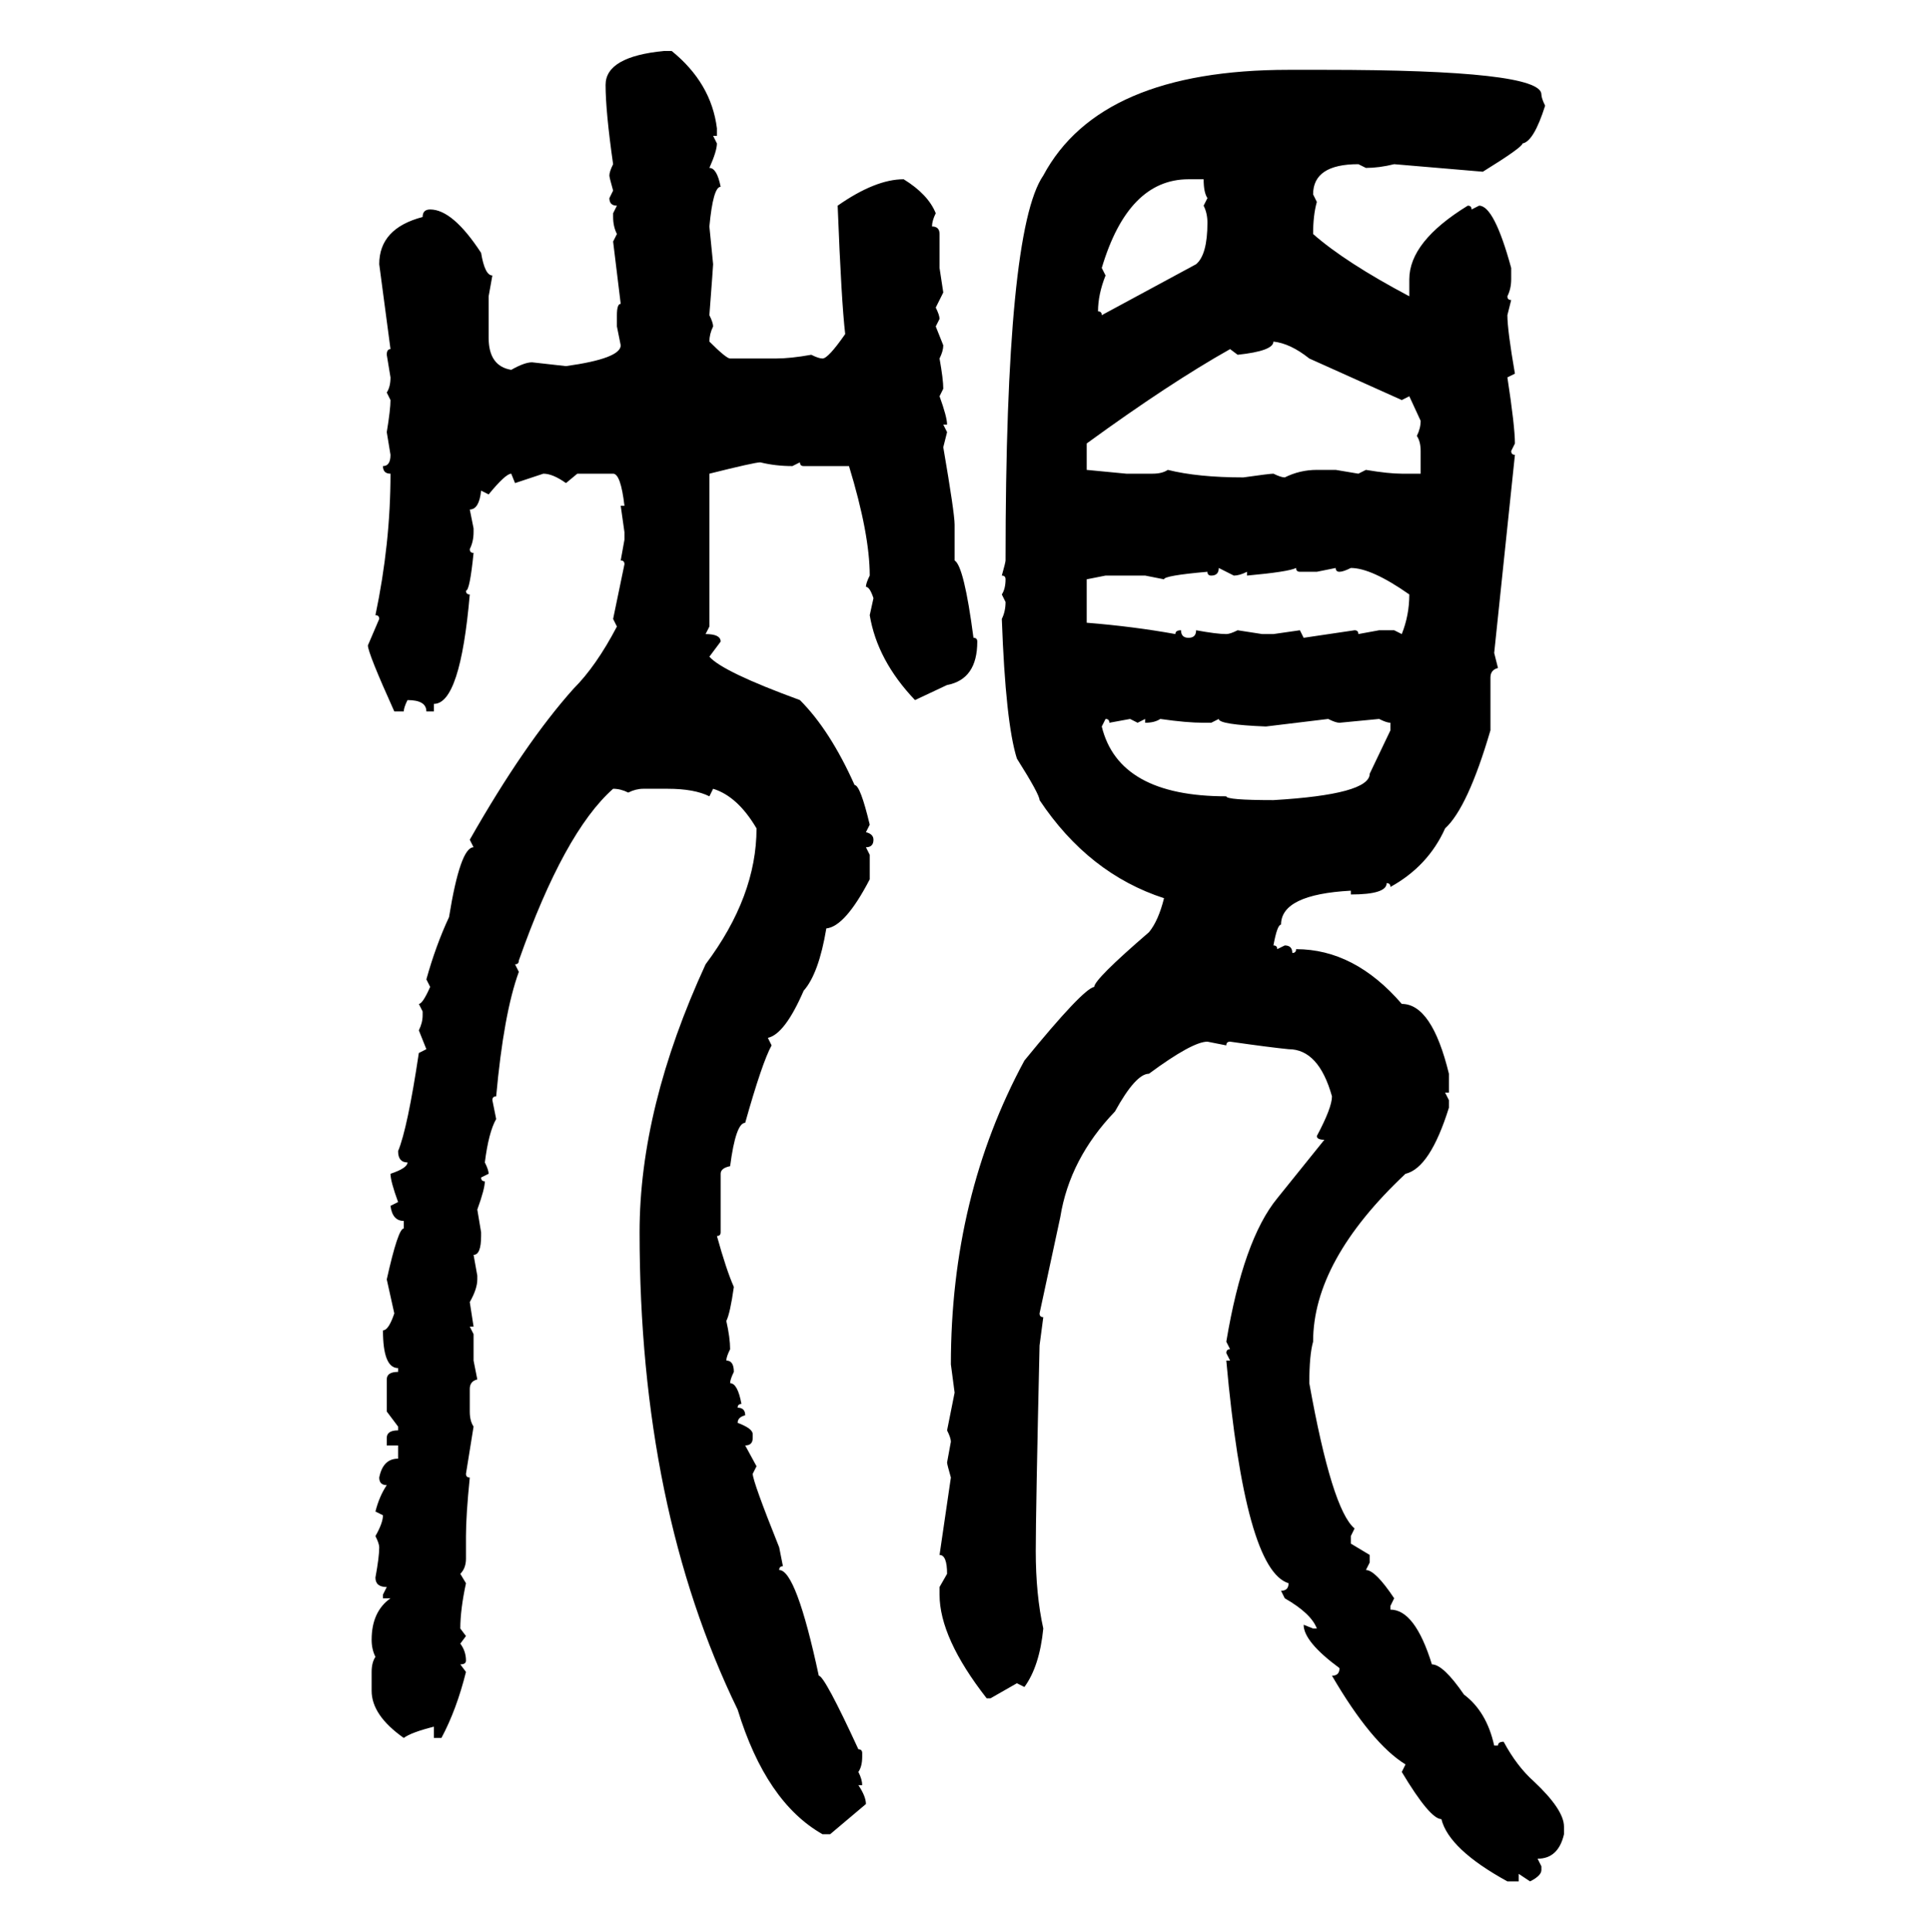 <svg xmlns="http://www.w3.org/2000/svg" xmlns:xlink="http://www.w3.org/1999/xlink" width="299.707" height="300"><path d="M103.13 7.91L103.13 7.91L104.30 7.91Q110.45 12.89 111.33 19.92L111.33 19.92L111.33 21.09L110.74 21.09L111.33 22.27Q111.33 23.44 110.16 26.07L110.16 26.07Q111.33 26.07 111.91 29.00L111.91 29.00Q110.74 29.00 110.16 35.16L110.16 35.16L110.74 41.02Q110.74 41.31 110.16 48.93L110.16 48.93Q110.74 50.10 110.74 50.68L110.74 50.68Q110.16 51.86 110.16 53.03L110.16 53.03Q112.79 55.66 113.38 55.66L113.38 55.66L120.41 55.66Q122.75 55.66 125.98 55.08L125.98 55.08Q127.15 55.66 127.73 55.66L127.73 55.66Q128.61 55.66 131.25 51.86L131.25 51.86Q130.66 46.88 130.08 31.93L130.08 31.93Q135.94 27.83 140.33 27.83L140.33 27.83Q144.14 30.18 145.31 33.11L145.31 33.11Q144.73 34.28 144.73 35.16L144.73 35.16Q145.90 35.16 145.90 36.33L145.90 36.33L145.90 41.60L146.48 45.41L145.31 47.75Q145.90 48.93 145.90 49.51L145.90 49.51L145.31 50.68L146.48 53.61Q146.48 54.49 145.90 55.66L145.90 55.66Q146.48 58.89 146.48 60.35L146.48 60.35L145.90 61.52Q147.07 64.75 147.07 65.92L147.07 65.92L146.48 65.92L147.07 67.09L146.48 69.43Q148.24 79.69 148.24 81.45L148.24 81.45L148.24 87.01Q149.71 87.89 151.17 99.02L151.17 99.02Q151.76 99.02 151.76 99.61L151.76 99.61Q151.76 105.47 147.07 106.35L147.07 106.35L142.09 108.69Q136.23 102.54 135.06 95.51L135.06 95.51L135.64 92.87Q135.06 91.11 134.47 91.11L134.47 91.11Q134.47 90.53 135.06 89.36L135.06 89.36Q135.06 82.91 131.84 72.36L131.84 72.36L124.80 72.36Q124.22 72.36 124.22 71.78L124.22 71.78L123.05 72.36Q120.41 72.36 118.07 71.78L118.07 71.78Q117.19 71.78 110.16 73.54L110.16 73.54L110.16 97.27L109.57 98.44Q111.91 98.44 111.91 99.61L111.91 99.61L110.16 101.95Q112.21 104.30 124.22 108.69L124.22 108.69Q128.91 113.38 132.71 121.88L132.71 121.88Q133.59 121.88 135.06 128.03L135.06 128.03L134.47 129.20Q135.64 129.49 135.64 130.37L135.64 130.37Q135.64 131.54 134.47 131.54L134.47 131.54L135.06 132.71L135.06 136.52Q131.25 143.85 128.32 144.14L128.32 144.14Q127.15 151.17 124.80 153.81L124.80 153.81Q121.88 160.55 119.24 161.13L119.24 161.13L119.82 162.30Q118.36 164.94 115.72 174.32L115.72 174.32Q114.26 174.32 113.38 181.05L113.38 181.05Q111.91 181.35 111.91 182.23L111.91 182.23L111.91 191.31Q111.91 191.89 111.33 191.89L111.33 191.89Q112.79 197.17 113.96 199.80L113.96 199.80Q113.38 203.91 112.79 205.08L112.79 205.08Q113.38 207.71 113.38 209.47L113.38 209.47Q112.79 210.64 112.79 211.23L112.79 211.23Q113.96 211.23 113.96 212.99L113.96 212.99Q113.38 214.16 113.38 214.75L113.38 214.75Q114.55 214.75 115.14 217.97L115.14 217.97Q114.55 217.97 114.55 218.55L114.55 218.55Q115.72 218.55 115.72 219.73L115.72 219.73Q114.55 220.02 114.55 220.90L114.55 220.90Q116.89 221.78 116.89 222.66L116.89 222.66L116.89 223.24Q116.89 224.41 115.72 224.41L115.72 224.41L117.48 227.64L116.89 228.81Q116.89 229.98 121.00 240.23L121.00 240.23L121.58 243.16Q121.00 243.16 121.00 243.75L121.00 243.75Q123.63 243.75 127.15 260.16L127.15 260.16Q128.03 260.16 133.30 271.58L133.30 271.58Q133.89 271.58 133.89 272.17L133.89 272.17L133.89 272.75Q133.89 274.22 133.30 275.10L133.30 275.10Q133.89 276.27 133.89 277.15L133.89 277.15L133.30 277.15Q134.47 278.91 134.47 280.08L134.47 280.08L128.91 284.77L127.73 284.77Q118.95 279.79 114.55 265.43L114.55 265.43Q99.32 234.08 99.32 191.31L99.32 191.31Q99.32 171.97 109.57 149.71L109.57 149.71Q117.48 139.16 117.48 128.61L117.48 128.61Q114.55 123.63 110.74 122.46L110.74 122.46L110.16 123.63Q107.81 122.46 103.71 122.46L103.71 122.46L99.90 122.46Q98.73 122.46 97.56 123.05L97.56 123.05Q96.39 122.46 95.21 122.46L95.21 122.46Q87.60 129.20 80.57 149.12L80.57 149.12Q80.57 149.71 79.98 149.71L79.98 149.71L80.57 150.88Q78.22 157.32 77.05 170.21L77.05 170.21Q76.46 170.21 76.46 170.80L76.46 170.80L77.05 173.73Q75.88 175.78 75.29 180.47L75.29 180.47Q75.88 181.64 75.88 182.23L75.88 182.23L74.71 182.81Q74.71 183.40 75.29 183.40L75.29 183.40Q75.29 184.57 74.12 187.79L74.12 187.79L74.71 191.31L74.71 191.89Q74.71 194.82 73.54 194.82L73.54 194.82L74.12 198.05L74.12 198.63Q74.12 200.10 72.95 202.15L72.95 202.15L73.54 205.96L72.95 205.96L73.54 207.13L73.54 211.23L74.12 214.16Q72.95 214.45 72.95 215.63L72.95 215.63L72.95 219.14Q72.95 220.61 73.54 221.48L73.54 221.48L72.36 228.81Q72.36 229.39 72.95 229.39L72.95 229.39Q72.36 235.25 72.36 238.48L72.36 238.48L72.36 241.99Q72.36 243.46 71.48 244.34L71.48 244.34L72.36 245.80Q71.48 249.90 71.48 252.83L71.48 252.83L72.36 254.00L71.48 255.18Q72.36 256.35 72.36 257.81L72.36 257.81Q72.36 258.40 71.48 258.40L71.48 258.40L72.36 259.57Q70.90 265.43 68.55 269.82L68.55 269.82L67.38 269.82L67.38 268.07Q63.87 268.95 62.70 269.82L62.70 269.82Q57.71 266.31 57.71 262.50L57.71 262.50L57.71 259.57Q57.71 258.11 58.30 257.23L58.30 257.23Q57.71 256.05 57.71 254.59L57.71 254.59Q57.71 250.20 60.64 248.14L60.64 248.14L59.47 248.14L59.47 247.56L60.06 246.39Q58.30 246.39 58.30 244.92L58.30 244.92Q58.89 241.70 58.89 240.23L58.89 240.23Q58.89 239.65 58.30 238.48L58.30 238.48Q59.47 236.43 59.47 235.25L59.47 235.25L58.30 234.67Q58.89 232.32 60.06 230.57L60.06 230.57Q58.89 230.57 58.89 229.39L58.89 229.39Q59.47 226.46 61.82 226.46L61.82 226.46L61.82 224.41L60.06 224.41L60.06 223.24Q60.06 222.07 61.82 222.07L61.82 222.07L61.82 221.48L60.06 219.14L60.06 214.16Q60.06 212.99 61.82 212.99L61.82 212.99L61.82 212.40Q59.47 212.40 59.47 206.54L59.47 206.54Q60.35 206.54 61.23 203.91L61.23 203.91L60.06 198.63Q61.82 190.72 62.70 190.72L62.70 190.72L62.70 189.55Q60.94 189.55 60.64 187.21L60.64 187.21L61.82 186.62Q60.64 183.40 60.64 182.23L60.64 182.23Q63.28 181.35 63.28 180.47L63.28 180.47Q61.82 180.47 61.82 178.71L61.82 178.71Q63.28 175.20 65.04 163.48L65.04 163.48L66.21 162.89L65.04 159.96Q65.63 158.79 65.63 157.62L65.63 157.62L65.63 157.03L65.04 155.86Q65.63 155.86 66.80 153.22L66.80 153.22L66.21 152.05Q67.68 146.78 69.73 142.38L69.73 142.38Q71.48 131.54 73.54 131.54L73.54 131.54L72.95 130.37Q81.45 115.43 89.06 106.93L89.06 106.93Q92.58 103.42 95.80 97.27L95.80 97.27L95.21 96.09L96.97 87.60Q96.97 87.01 96.39 87.01L96.39 87.01L96.97 83.79L96.97 82.62L96.39 78.52L96.97 78.52Q96.39 73.54 95.21 73.54L95.21 73.54L89.65 73.54L87.89 75Q85.84 73.54 84.38 73.54L84.38 73.54L79.98 75L79.39 73.54Q78.52 73.54 75.88 76.76L75.88 76.76L74.71 76.17Q74.41 79.10 72.95 79.10L72.95 79.10L73.54 82.03L73.54 82.62Q73.54 84.08 72.95 85.25L72.95 85.25Q72.95 85.84 73.54 85.84L73.54 85.84Q72.95 91.70 72.36 91.70L72.36 91.70Q72.36 92.29 72.95 92.29L72.95 92.29Q71.48 109.28 67.38 109.28L67.38 109.28L67.38 110.45L66.21 110.45Q66.21 108.69 63.28 108.69L63.28 108.69Q62.70 109.86 62.70 110.45L62.70 110.45L61.23 110.45Q57.13 101.37 57.13 100.20L57.13 100.20L58.89 96.09Q58.89 95.51 58.30 95.51L58.30 95.51Q60.64 84.38 60.64 73.54L60.64 73.54Q59.47 73.54 59.47 72.36L59.47 72.36Q60.64 72.36 60.64 70.61L60.64 70.61L60.06 67.09Q60.64 63.57 60.64 62.11L60.64 62.11L60.06 60.94Q60.64 60.06 60.64 58.59L60.64 58.59L60.06 55.08Q60.06 54.20 60.64 54.20L60.64 54.20L58.89 41.02Q58.89 35.45 65.63 33.69L65.63 33.69Q65.63 32.52 66.80 32.52L66.80 32.52Q70.31 32.52 74.71 39.26L74.71 39.26Q75.29 42.77 76.46 42.77L76.46 42.77L75.88 46.00L75.88 52.44Q75.88 56.84 79.39 57.42L79.39 57.42Q81.45 56.25 82.62 56.25L82.62 56.25L87.89 56.84Q96.39 55.66 96.39 53.61L96.39 53.61L95.80 50.68L95.80 48.93Q95.80 47.17 96.39 47.17L96.39 47.17L95.21 37.50L95.80 36.33Q95.21 35.16 95.21 33.69L95.21 33.69L95.21 33.11L95.80 31.93Q94.63 31.93 94.63 30.76L94.63 30.76L95.21 29.59Q94.63 27.54 94.63 27.25L94.63 27.25Q94.63 26.66 95.21 25.49L95.21 25.49Q94.04 17.29 94.04 13.18L94.04 13.18Q94.04 8.79 103.13 7.91ZM200.10 10.84L200.10 10.84L205.66 10.84Q239.36 10.84 239.36 14.65L239.36 14.65Q239.36 15.23 239.94 16.41L239.94 16.41Q238.18 21.97 236.43 22.27L236.43 22.27Q236.43 22.85 230.27 26.66L230.27 26.66L216.50 25.49Q214.16 26.07 212.11 26.07L212.11 26.07L210.94 25.49Q203.91 25.49 203.91 30.18L203.91 30.18L204.49 31.35Q203.91 33.40 203.91 36.33L203.91 36.33Q208.89 40.72 218.85 46.00L218.85 46.00L218.85 43.36Q218.85 37.50 227.93 31.93L227.93 31.93Q228.52 31.93 228.52 32.52L228.52 32.52L229.69 31.93Q232.03 31.93 234.67 41.60L234.67 41.60L234.67 43.36Q234.67 44.82 234.08 46.00L234.08 46.00Q234.08 46.58 234.67 46.58L234.67 46.58L234.08 48.93Q234.08 51.27 235.25 58.01L235.25 58.01L234.08 58.59Q235.25 66.21 235.25 68.85L235.25 68.85L234.67 70.02Q234.67 70.61 235.25 70.61L235.25 70.61L232.03 101.37L232.62 103.71Q231.45 104.00 231.45 105.18L231.45 105.18L231.45 113.38Q227.93 125.39 224.41 128.61L224.41 128.61Q221.78 134.47 215.92 137.70L215.92 137.70Q215.92 137.11 215.33 137.11L215.33 137.11Q215.33 138.87 209.77 138.87L209.77 138.87L209.77 138.28Q198.93 138.87 198.93 143.55L198.93 143.55Q198.34 143.55 197.75 146.78L197.75 146.78Q198.34 146.78 198.34 147.36L198.34 147.36L199.51 146.78Q200.68 146.78 200.68 147.95L200.68 147.95Q201.27 147.95 201.27 147.36L201.27 147.36Q210.35 147.36 217.68 155.86L217.68 155.86Q222.36 155.86 225 166.70L225 166.70L225 169.63L224.41 169.63L225 170.80L225 171.97Q222.07 181.35 218.26 182.23L218.26 182.23Q203.91 195.70 203.91 208.30L203.91 208.30Q203.32 210.35 203.32 214.75L203.32 214.75Q206.84 234.38 210.35 237.30L210.35 237.30L209.77 238.48L209.77 239.65L212.70 241.41L212.70 242.58L212.11 243.75Q213.57 243.75 216.50 248.14L216.50 248.14L215.92 249.32L215.92 249.90Q219.73 249.90 222.36 258.40L222.36 258.40Q224.12 258.40 227.34 263.09L227.34 263.09Q230.86 265.72 232.03 271.00L232.03 271.00L232.62 271.00Q232.62 270.41 233.50 270.41L233.50 270.41Q235.55 274.22 238.18 276.56L238.18 276.56Q242.87 280.96 242.87 283.59L242.87 283.59L242.87 284.77Q241.99 288.57 238.77 288.57L238.77 288.57L239.36 289.75L239.36 290.33Q239.36 291.21 237.60 292.09L237.60 292.09L235.84 290.92L235.84 292.09L234.08 292.09Q225 287.11 223.83 282.42L223.83 282.42Q222.07 282.42 217.68 275.10L217.68 275.10L218.26 273.93Q212.99 270.70 206.84 260.16L206.84 260.16Q208.01 260.16 208.01 258.98L208.01 258.98Q202.44 254.88 202.44 252.25L202.44 252.25L203.91 252.83L204.49 252.83Q203.61 250.49 199.51 248.14L199.51 248.14L198.93 246.97Q200.10 246.97 200.10 245.80L200.10 245.80Q193.36 243.75 190.43 211.23L190.43 211.23L191.02 211.23L190.43 210.06Q190.43 209.47 191.02 209.47L191.02 209.47L190.43 208.30Q193.07 192.48 198.34 186.04L198.34 186.04L205.66 176.95Q204.49 176.95 204.49 176.37L204.49 176.37Q206.84 171.97 206.84 170.21L206.84 170.21Q204.79 162.89 200.10 162.89L200.10 162.89Q197.17 162.60 191.02 161.72L191.02 161.72Q190.43 161.72 190.43 162.30L190.43 162.30L187.50 161.72Q185.16 161.72 178.42 166.70L178.42 166.70Q176.37 166.70 173.14 172.56L173.14 172.56Q166.11 179.88 164.65 188.96L164.65 188.96L161.43 203.91Q161.43 204.49 162.01 204.49L162.01 204.49L161.43 208.89Q160.84 234.67 160.84 240.82L160.84 240.82Q160.84 247.56 162.01 252.83L162.01 252.83Q161.43 258.69 159.08 261.91L159.08 261.91L157.91 261.33L153.81 263.67L153.22 263.67Q145.90 254.30 145.90 247.56L145.90 247.56L145.90 246.39L147.07 244.34Q147.07 241.41 145.90 241.41L145.90 241.41L147.66 229.39Q147.07 227.34 147.07 227.05L147.07 227.05L147.66 223.83Q147.66 223.24 147.07 222.07L147.07 222.07L148.24 216.21L147.66 211.82Q147.66 185.74 159.08 164.65L159.08 164.65Q168.16 153.52 169.92 153.22L169.92 153.22Q169.92 152.05 178.42 144.73L178.42 144.73Q179.88 142.97 180.76 139.45L180.76 139.45Q169.04 135.64 161.43 124.22L161.43 124.22Q161.43 123.34 157.91 117.77L157.91 117.77Q156.15 112.21 155.57 96.09L155.57 96.09Q156.15 94.92 156.15 93.46L156.15 93.46L155.57 92.29Q156.15 91.41 156.15 89.94L156.15 89.94Q156.15 89.36 155.57 89.36L155.57 89.36Q156.15 87.30 156.15 87.01L156.15 87.01Q156.15 35.74 162.01 27.25L162.01 27.25Q170.80 10.84 200.10 10.84ZM171.09 41.60L171.09 41.60L171.68 42.77Q170.51 45.70 170.51 48.34L170.51 48.34Q171.09 48.34 171.09 48.93L171.09 48.93L185.74 41.02Q187.50 39.55 187.50 34.57L187.50 34.57Q187.50 33.11 186.91 31.93L186.91 31.93L187.50 30.76Q186.91 29.88 186.91 27.83L186.91 27.83L184.57 27.83Q175.20 27.83 171.09 41.60ZM197.75 53.03L197.75 53.03Q197.75 54.49 192.19 55.08L192.19 55.08L191.02 54.20Q181.64 59.47 168.75 68.85L168.75 68.85L168.75 72.95L174.90 73.54L179.00 73.54Q180.47 73.54 181.35 72.95L181.35 72.95Q186.04 74.12 193.07 74.12L193.07 74.12Q197.17 73.54 197.75 73.54L197.75 73.54Q198.93 74.12 199.51 74.12L199.51 74.12Q201.86 72.95 204.49 72.95L204.49 72.95L207.42 72.95L210.94 73.54L212.11 72.95Q215.63 73.54 217.68 73.54L217.68 73.54L220.61 73.54L220.61 70.02Q220.61 68.55 220.02 67.68L220.02 67.68Q220.61 66.50 220.61 65.33L220.61 65.33L218.85 61.52L217.68 62.11L203.32 55.66Q200.39 53.32 197.75 53.03ZM191.60 89.36L189.26 88.18Q189.26 89.36 188.09 89.36L188.09 89.36Q187.50 89.36 187.50 88.77L187.50 88.77Q180.76 89.36 180.76 89.94L180.76 89.94L177.83 89.36L171.68 89.36L168.75 89.94L168.75 96.68Q176.07 97.27 182.52 98.44L182.52 98.44Q182.52 97.85 183.40 97.85L183.40 97.85Q183.40 99.02 184.57 99.02L184.57 99.02Q185.74 99.02 185.74 97.85L185.74 97.85Q188.96 98.44 190.43 98.44L190.43 98.44Q191.02 98.44 192.19 97.85L192.19 97.85L196.00 98.44L197.75 98.44L201.86 97.85L202.44 99.02L210.35 97.85Q210.94 97.85 210.94 98.44L210.94 98.44L214.16 97.85L216.50 97.85L217.68 98.44Q218.85 95.51 218.85 92.29L218.85 92.29Q212.99 88.18 209.77 88.18L209.77 88.18Q208.59 88.77 208.01 88.77L208.01 88.77Q207.42 88.77 207.42 88.18L207.42 88.18L204.49 88.77L201.86 88.77Q201.27 88.77 201.27 88.18L201.27 88.18Q200.10 88.77 193.65 89.36L193.65 89.36L193.65 88.77Q192.48 89.36 191.60 89.36L191.60 89.36ZM171.68 111.62L171.68 111.62L171.09 112.79Q173.73 123.63 190.43 123.63L190.43 123.63Q190.43 124.22 197.75 124.22L197.75 124.22Q212.70 123.34 212.70 120.12L212.70 120.12L215.92 113.38L215.92 112.21Q215.33 112.21 214.16 111.62L214.16 111.62L208.01 112.21Q207.42 112.21 206.25 111.62L206.25 111.62L196.58 112.79Q189.26 112.50 189.26 111.62L189.26 111.62L188.09 112.21L186.91 112.21Q184.28 112.21 180.18 111.62L180.18 111.62Q179.30 112.21 177.83 112.21L177.83 112.21L177.83 111.62L176.66 112.21L175.49 111.62L172.27 112.21Q172.27 111.62 171.68 111.62Z"/></svg>